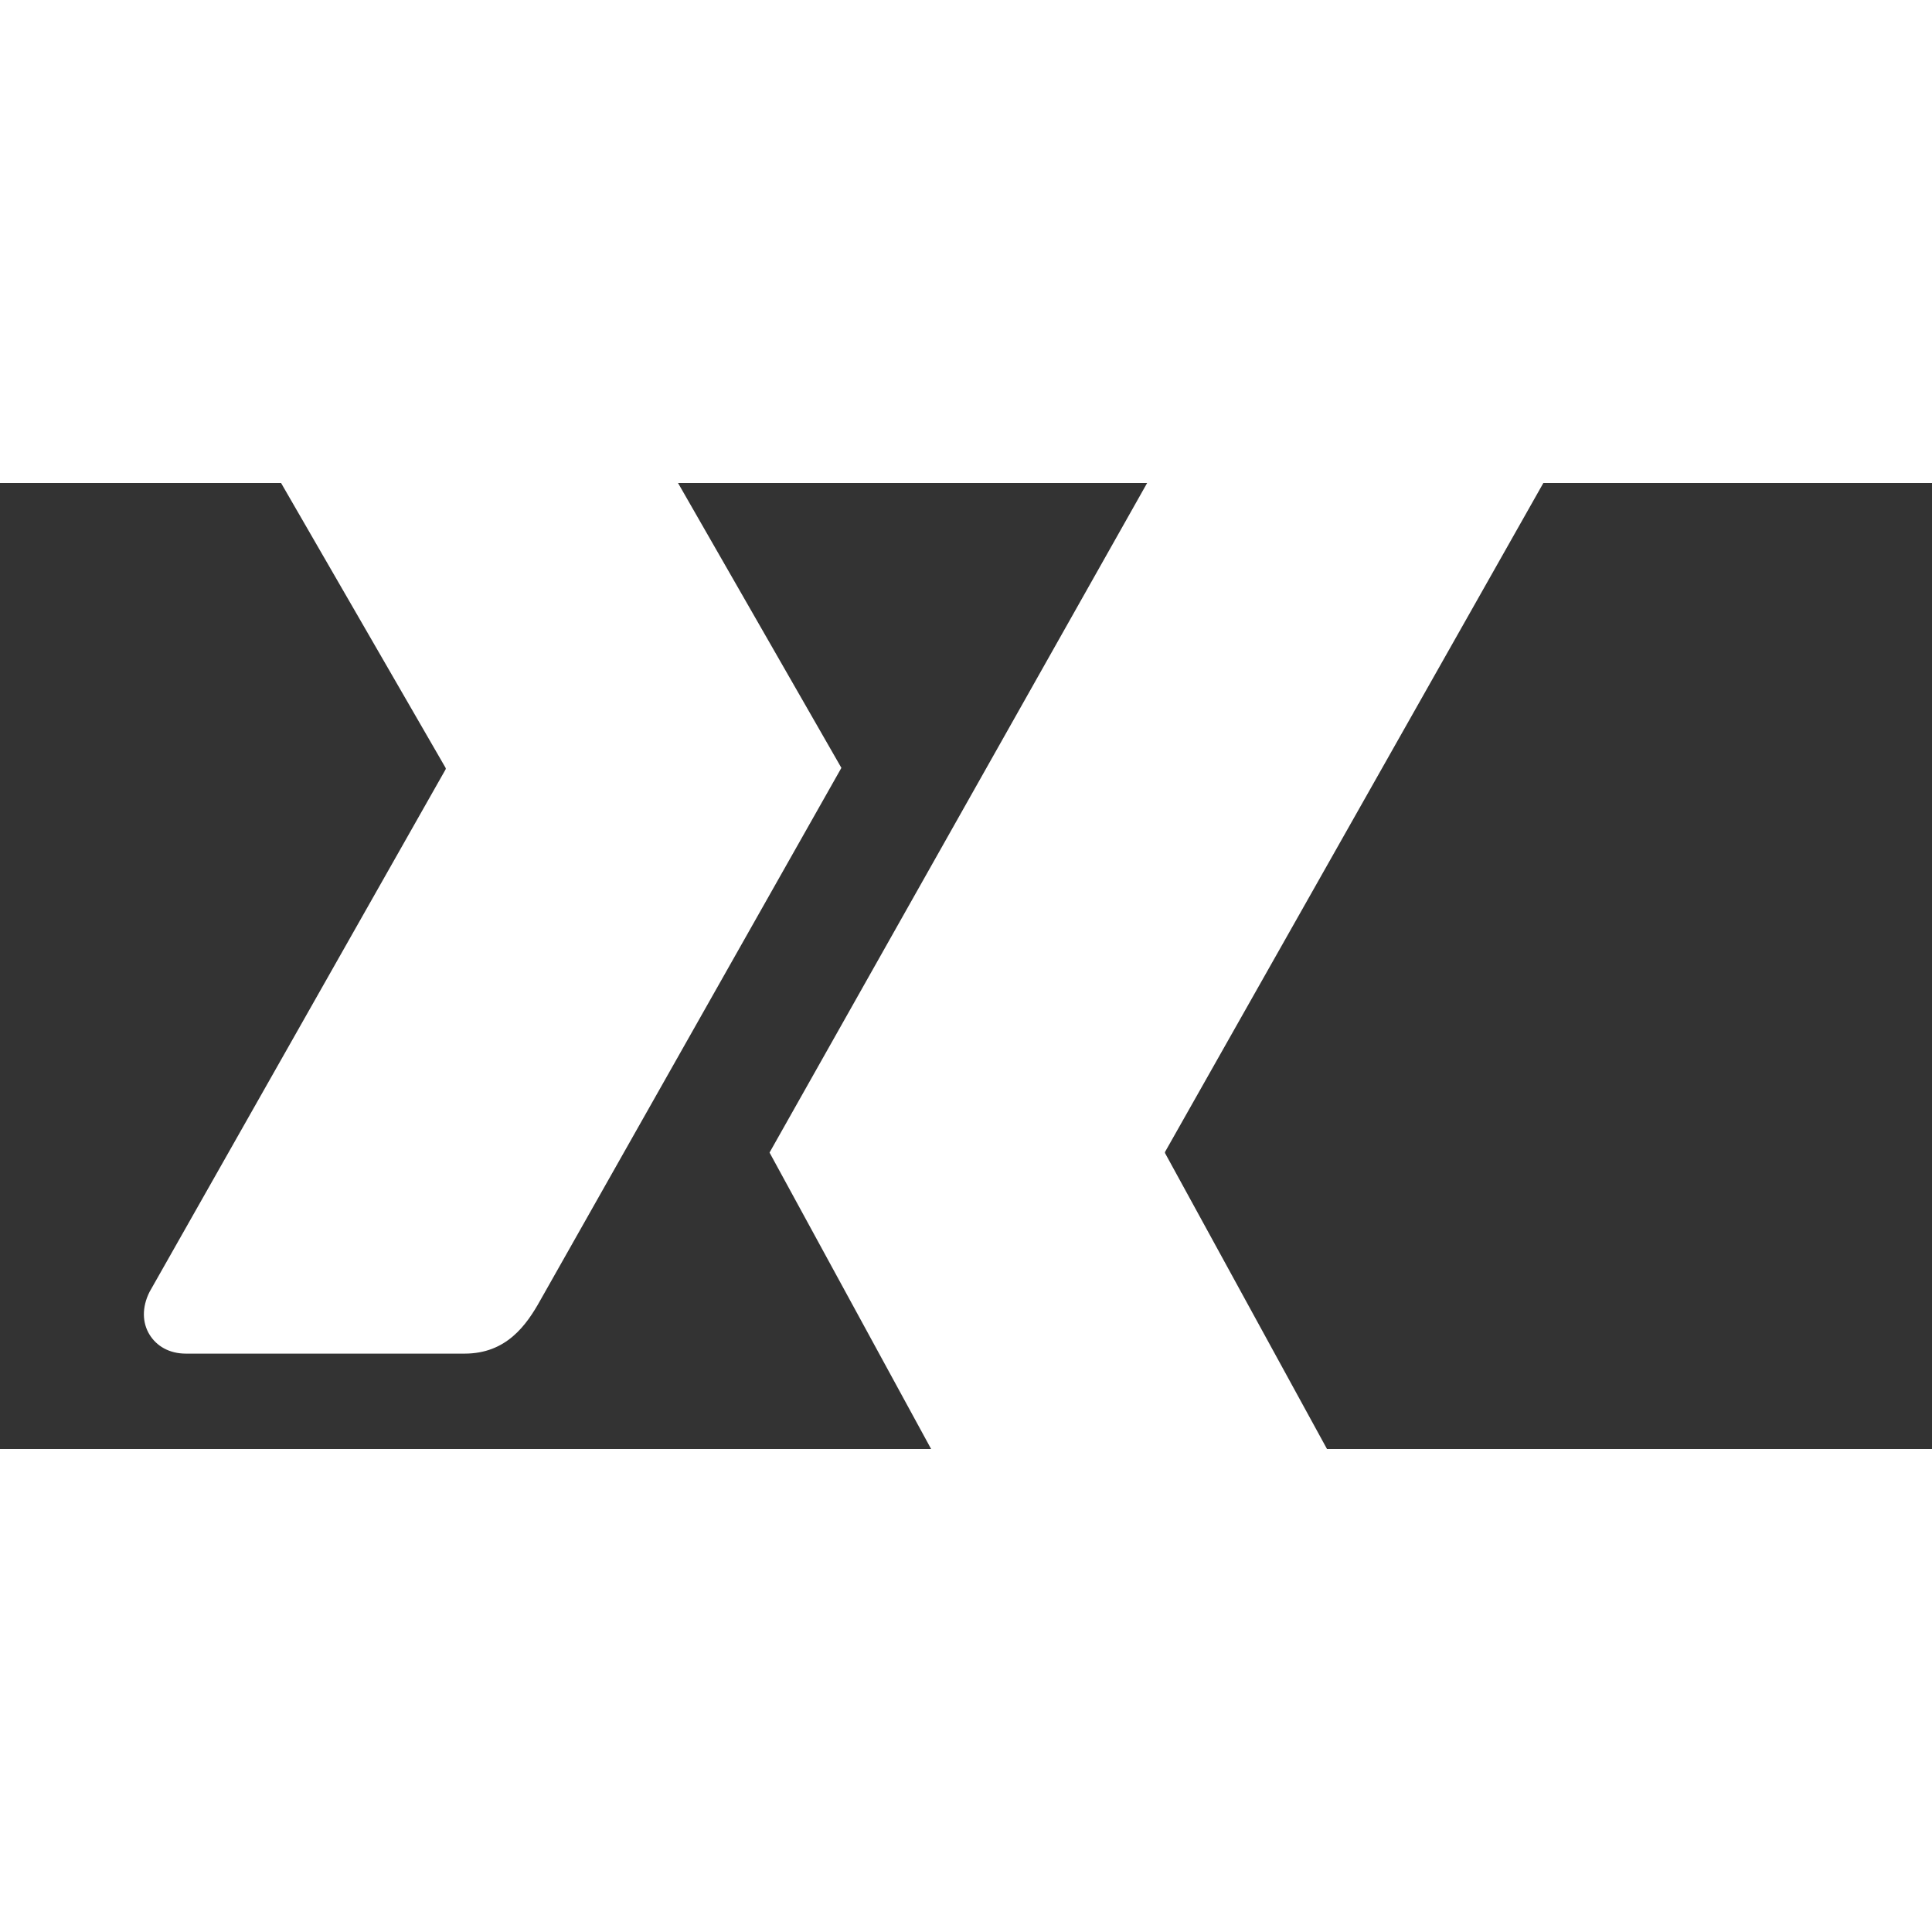 <?xml version="1.0" encoding="UTF-8" standalone="no"?>
<svg fill="none" viewBox="0 0 60 30" width="30" version="1.1" id="xing" height="30" xmlns="http://www.w3.org/2000/svg" xmlns:svg="http://www.w3.org/2000/svg">
  <rect x="0" y="0" width="60" height="30" fill="#333333" stroke="none"/>
  <path
     d="m 45.472,-15 c -1.292,0 -1.853,0.814 -2.317,1.648 0,0 -18.642,33.06 -19.256,34.146 0.031,0.059 12.296,22.558 12.296,22.558 0.429,0.767 1.092,1.648 2.417,1.648 h 8.644 c 0.521,0 0.928,-0.197 1.148,-0.553 0.23,-0.37 0.224,-0.857 -0.017,-1.337 L 36.187,20.821 c -0.011,-0.018 -0.011,-0.039 0,-0.057 l 19.159,-33.876 c 0.24,-0.478 0.246,-0.966 0.018,-1.335 -0.22,-0.356 -0.629,-0.552 -1.151,-0.552 z M 9.119,-3.151 c -0.521,0 -0.96,0.183 -1.18,0.541 -0.228,0.37 -0.193,0.846 0.049,1.327 L 13.838,8.846 c 0.009,0.02 0.009,0.031 0,0.049 L 4.644,25.121 c -0.24,0.478 -0.228,0.958 0,1.327 0.22,0.356 0.61,0.59 1.131,0.59 h 8.653 c 1.294,0 1.918,-0.873 2.36,-1.671 0,0 8.992,-15.903 9.342,-16.52 -0.035,-0.057 -5.949,-10.374 -5.949,-10.374 -0.431,-0.767 -1.082,-1.623 -2.409,-1.623 z"
     style="fill:#ffffff;stroke:none;stroke-width:0;stroke-dasharray:none" />
</svg>

